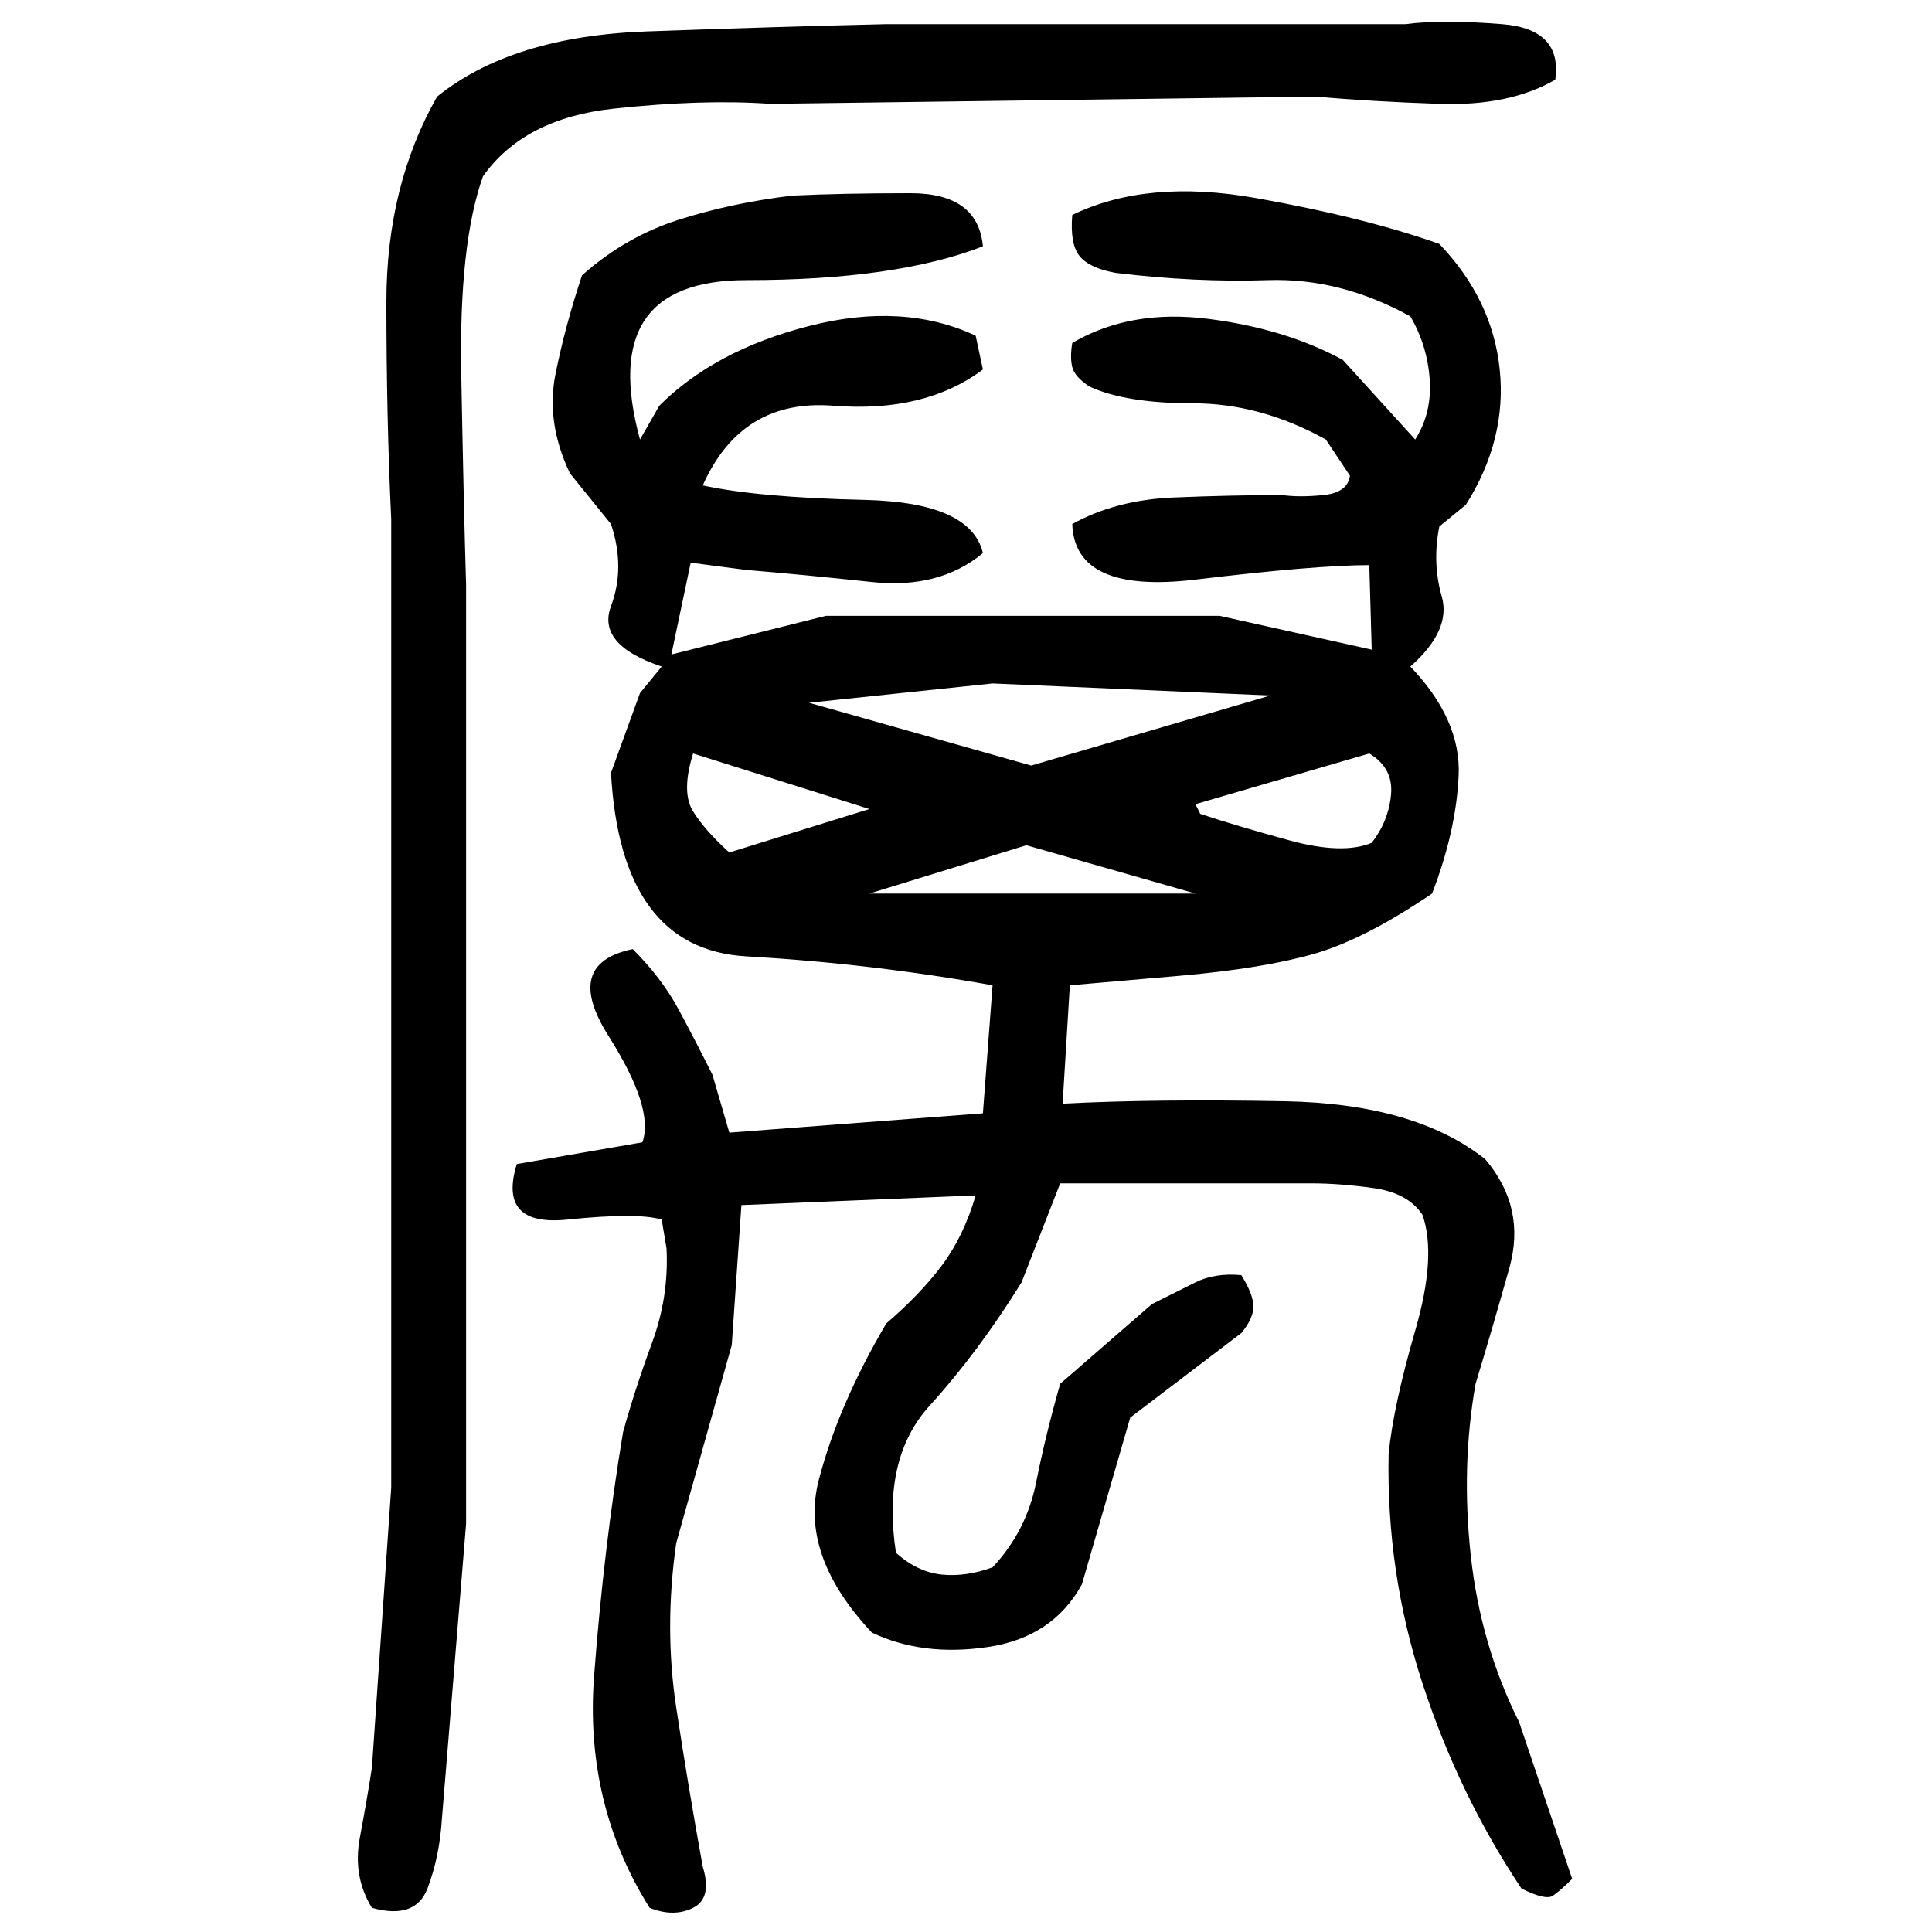 ﻿<?xml version="1.0" encoding="UTF-8" standalone="yes"?>
<svg xmlns="http://www.w3.org/2000/svg" height="100%" version="1.1" width="100%" viewBox="0 0 80 80">
  <g transform="scale(1)">
    <path fill="#000000" d="M36.7 1.0H58.2Q59.7 0.8 62.2 1.0T64.4 3.3Q62.5 4.4 59.6 4.3T54.5 4L31.9 4.3Q29.1 4.1 25.4 4.5T20 7.3Q19 10.1 19.1 15.5T19.3 24.2V63.1L18.3 75.3Q18.2 76.9 17.7 78.2T15.4 79Q14.6 77.7 14.9 76.1T15.4 73.2L16.2 61.6V21.5Q16 17.3 16 12.5T18.1 4Q21.2 1.5 26.8 1.3T36.7 1.0ZM32.8 8.1Q34.9 8.0 37.7 8.0T40.7 10.2Q37.1 11.6 30.9 11.6T26.5 18.2L27.3 16.8Q29.6 14.5 33.5 13.5T40.4 13.9L40.7 15.3Q38.3 17.1 34.5 16.8T29.1 20.1Q31.4 20.6 35.8 20.7T40.7 22.9Q38.9 24.4 36.1 24.1T30.9 23.6L28.6 23.3L27.8 27.1L34.2 25.5H50.5L56.8 26.9L56.7 23.4Q54.5 23.4 49.5 24T44.4 21.7Q46.2 20.7 48.6 20.6T53.1 20.5Q53.8 20.6 54.8 20.5T55.9 19.7L54.9 18.2Q52.2 16.7 49.4 16.7T45.1 16Q44.5 15.6 44.4 15.2T44.4 14.2Q46.8 12.8 50 13.2T55.6 14.9L58.6 18.2Q59.3 17.1 59.2 15.7T58.4 13.1Q55.5 11.5 52.5 11.6T46.2 11.3Q45.1 11.1 44.7 10.6T44.4 8.9Q47.5 7.4 52 8.2T59.6 10.1Q61.8 12.4 62.1 15.3T60.7 20.9L59.6 21.8Q59.3 23.3 59.7 24.7T58.4 27.6Q60.5 29.8 60.4 32.1T59.3 37.0Q56.5 38.9 54.4 39.5T48.9 40.4L44.3 40.8L44 45.7Q47.8 45.5 53.2 45.6T61.5 48Q63.2 50 62.5 52.5T61.1 57.3Q60.5 60.7 60.9 64.4T62.9 71.3L65.1 77.8Q64.6 78.3 64.3 78.5T63 78.2Q60.4 74.3 58.9 69.7T57.5 60.2Q57.7 58.2 58.6 55.1T58.9 50.3Q58.3 49.4 56.9 49.2T54.3 49.0H43.9L42.3 53.1Q40.5 56.0 38.5 58.2T37.1 64.3Q38 65.1 39 65.2T41.1 64.9Q42.5 63.4 42.9 61.4T43.9 57.3L47.7 54Q48.7 53.5 49.5 53.1T51.4 52.8Q51.9 53.6 51.9 54.1T51.4 55.2L46.8 58.7L44.8 65.6Q43.6 67.8 40.9 68.2T36.1 67.6Q33.1 64.4 33.9 61.3T36.7 54.8Q38.1 53.6 39 52.4T40.4 49.5L30.7 49.9L30.3 55.7L28.0 63.9Q27.5 67.4 28.0 70.7T29.1 77.3Q29.5 78.6 28.7 79T26.9 79Q24.2 74.7 24.6 69.4T25.8 59.3Q26.3 57.5 27 55.6T27.6 51.7L27.4 50.5Q26.4 50.2 23.5 50.5T21.4 48.2L26.6 47.3Q27.1 45.9 25.2 42.9T26.2 39.3Q27.4 40.5 28.1 41.8T29.5 44.5L30.2 46.9L40.7 46.1L41.1 40.8Q36.1 39.9 30.9 39.6T25.3 32.0L26.5 28.7L27.4 27.6Q24.7 26.7 25.3 25.1T25.3 21.7L23.6 19.6Q22.6 17.5 23 15.5T24.1 11.4Q25.9 9.8 28.1 9.1T32.8 8.1ZM33.5 29.1L42.7 31.7L52.6 28.8L41.1 28.3L33.5 29.1ZM28.2 32.8T28.7 33.6T30.2 35.3L36.0 33.5L28.7 31.2Q28.2 32.8 28.7 33.6ZM49.5 33.3L49.7 33.7Q51.2 34.2 53.4 34.8T56.8 34.9Q57.5 34 57.6 32.9T56.7 31.2L49.5 33.3ZM36.0 37.0H49.5L42.5 35L36.0 37.0Z" />
  </g>
</svg>
